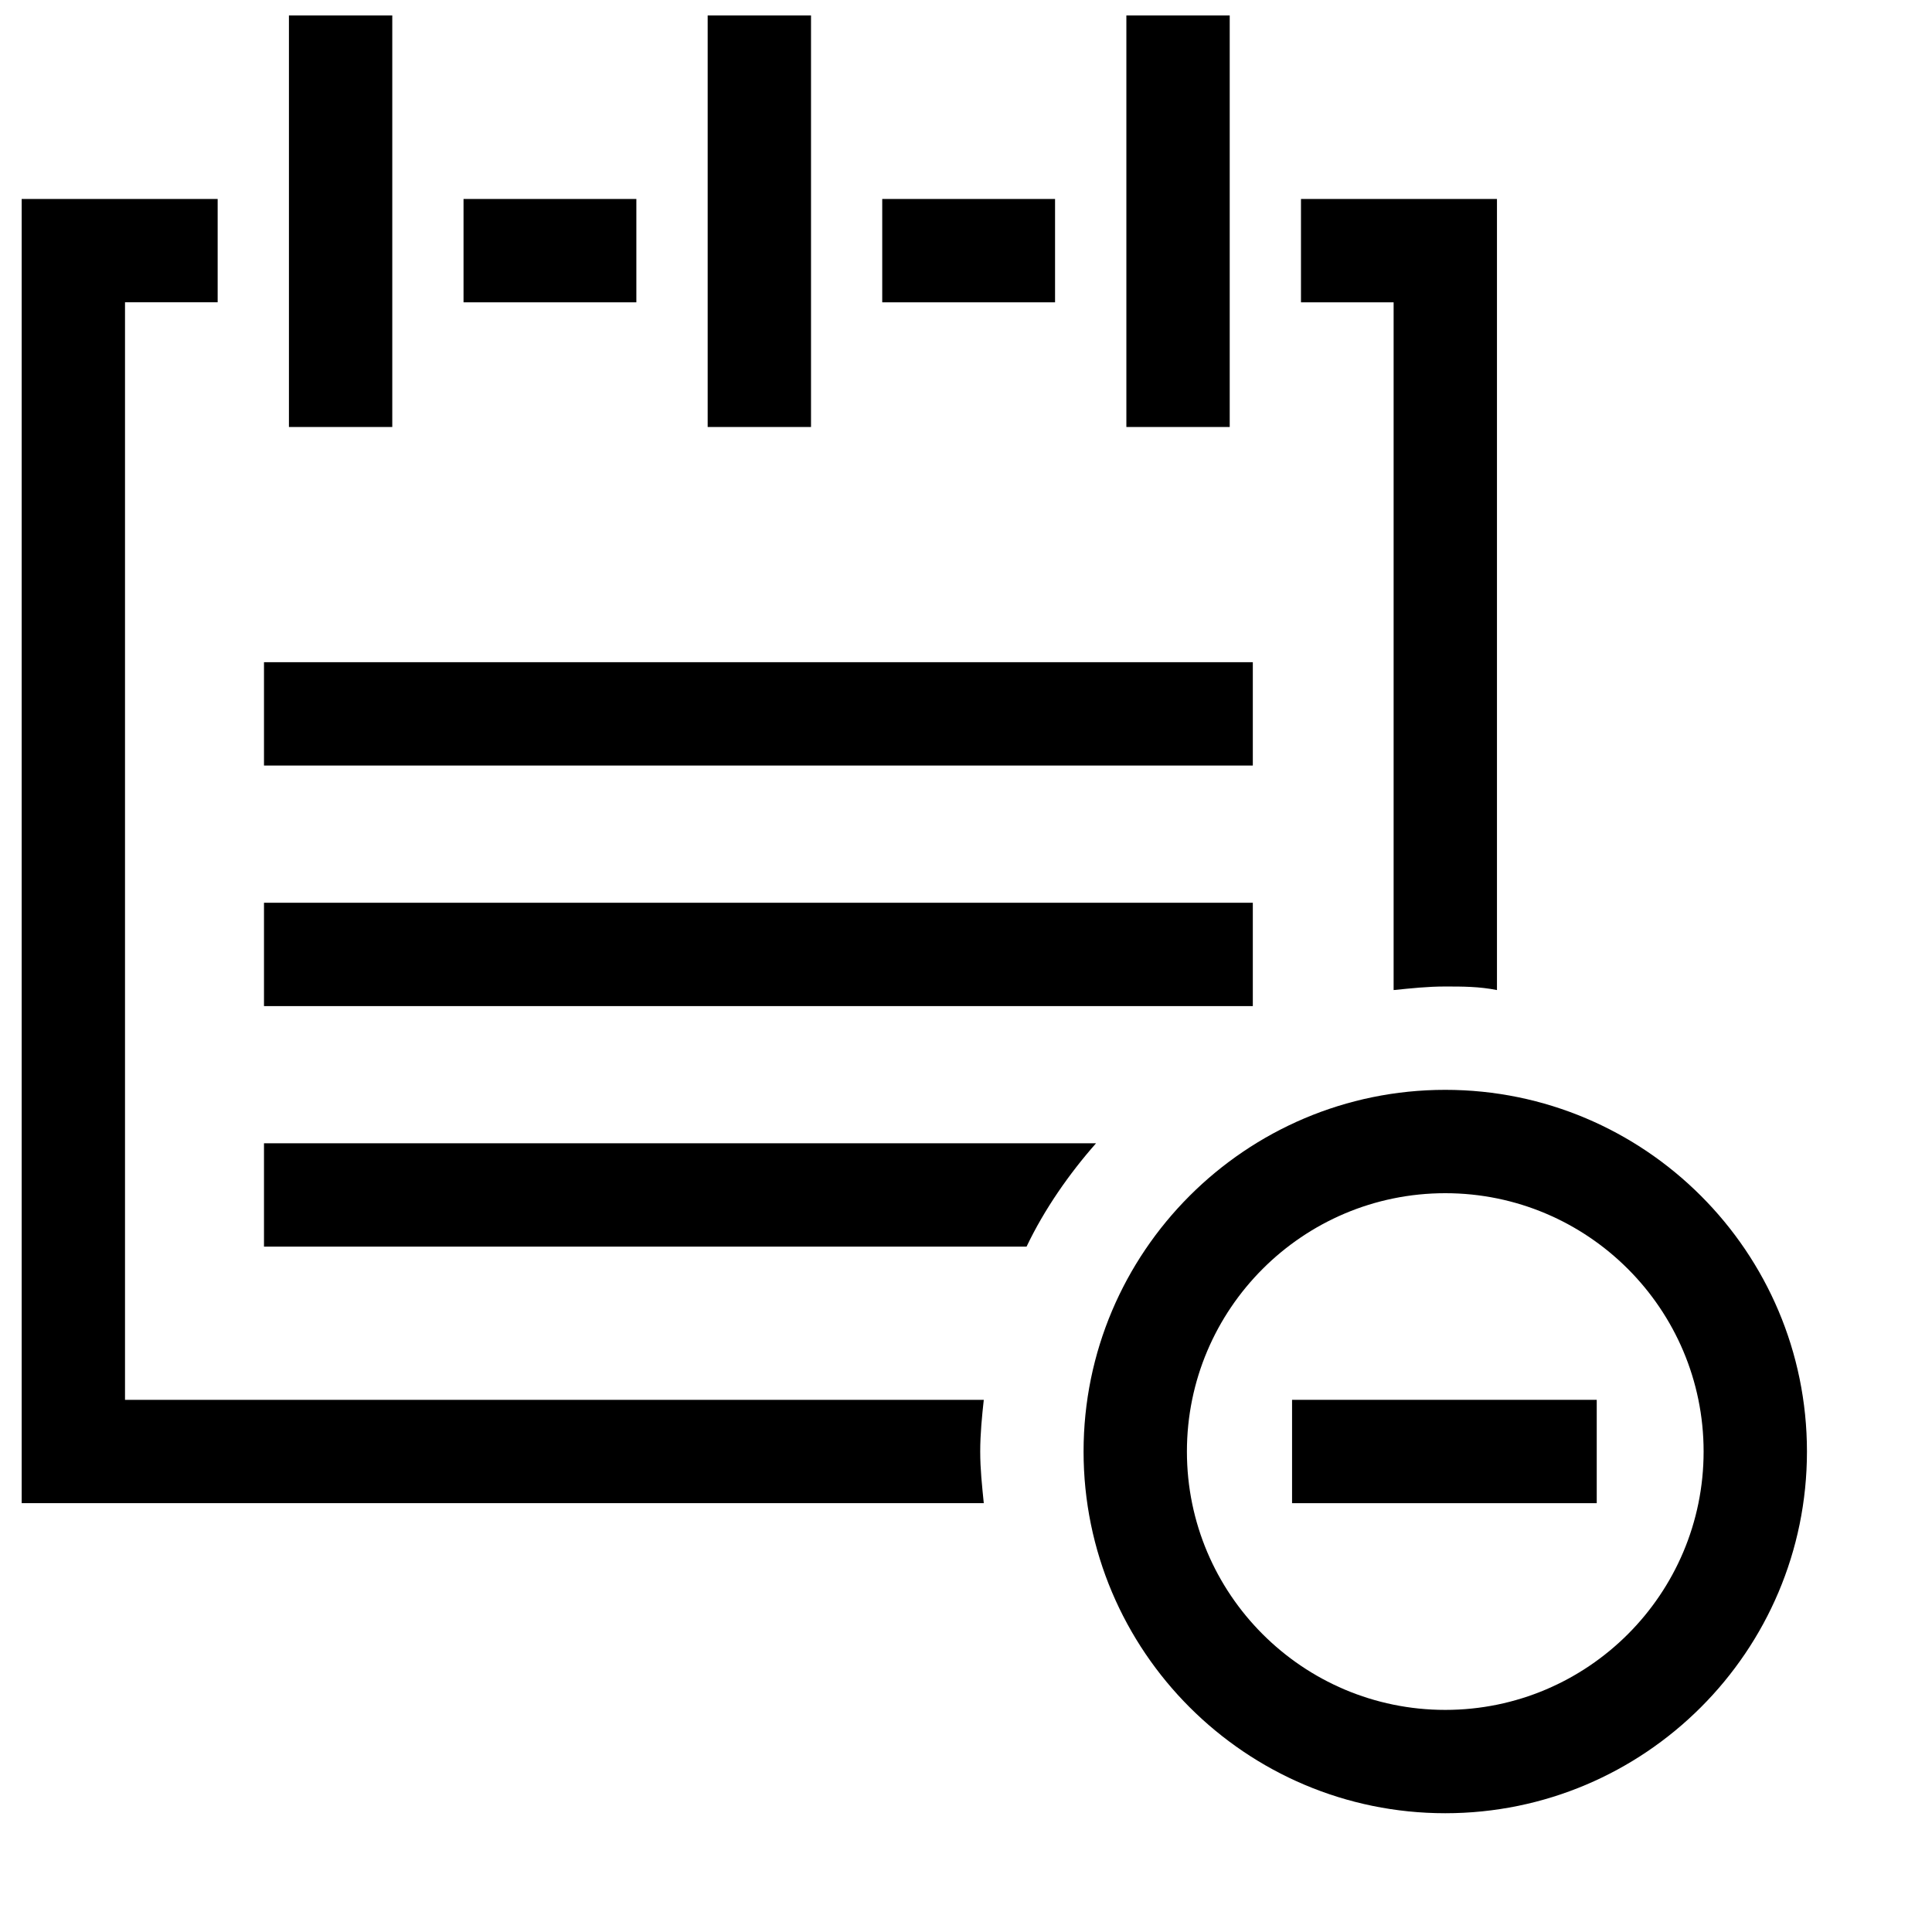<?xml version="1.0" encoding="UTF-8"?>
<!-- Uploaded to: ICON Repo, www.svgrepo.com, Generator: ICON Repo Mixer Tools -->
<svg width="800px" height="800px" version="1.1" viewBox="144 144 512 512" xmlns="http://www.w3.org/2000/svg">
 <defs>
  <clipPath id="c">
   <path d="m220 148.09h28v109.91h-28z"/>
  </clipPath>
  <clipPath id="b">
   <path d="m442 148.09h28v109.91h-28z"/>
  </clipPath>
  <clipPath id="a">
   <path d="m331 148.09h28v109.91h-28z"/>
  </clipPath>
 </defs>
 <path d="m213.96 319.49h262.05v27.387h-262.05z"/>
 <path d="m213.96 446.98v27.387h202.09c4.723-9.914 11.332-19.359 18.414-27.387z"/>
 <path d="m213.96 383.24h262.05v27.387h-262.05z"/>
 <g clip-path="url(#c)">
  <path d="m220.57 148.09h27.387v109.07h-27.387z"/>
 </g>
 <g clip-path="url(#b)">
  <path d="m442.5 148.09h27.387v109.07h-27.387z"/>
 </g>
 <g clip-path="url(#a)">
  <path d="m331.54 148.09h27.387v109.07h-27.387z"/>
 </g>
 <path d="m540.71 406.37v-209.64h-51.938v27.387h24.551v182.26c4.723-0.473 8.973-0.945 13.691-0.945 4.723 0.004 8.973 0.004 13.695 0.945z"/>
 <path d="m404.72 514.97h-227.59v-290.86h24.551v-27.387h-51.938v345.63h254.97c-0.473-4.723-0.945-8.973-0.945-13.691 0.004-4.723 0.477-9.445 0.945-13.695z"/>
 <path d="m266.84 196.73h45.801v27.387h-45.801z"/>
 <path d="m377.8 196.73h45.801v27.387h-45.801z"/>
 <path d="m527.01 432.82c-52.883 0-95.852 42.969-95.852 95.852 0 52.883 42.969 95.852 95.852 95.852 52.883 0 95.852-42.969 95.852-95.852 0-52.887-42.965-95.852-95.852-95.852zm0 164.32c-37.773 0-68.465-30.691-68.465-68.465 0-37.773 30.691-68.465 68.465-68.465 37.773 0 68.465 30.691 68.465 68.465 0 37.773-30.688 68.465-68.465 68.465z"/>
 <path d="m486.41 514.97h80.742v27.387h-80.742z"/>
</svg>